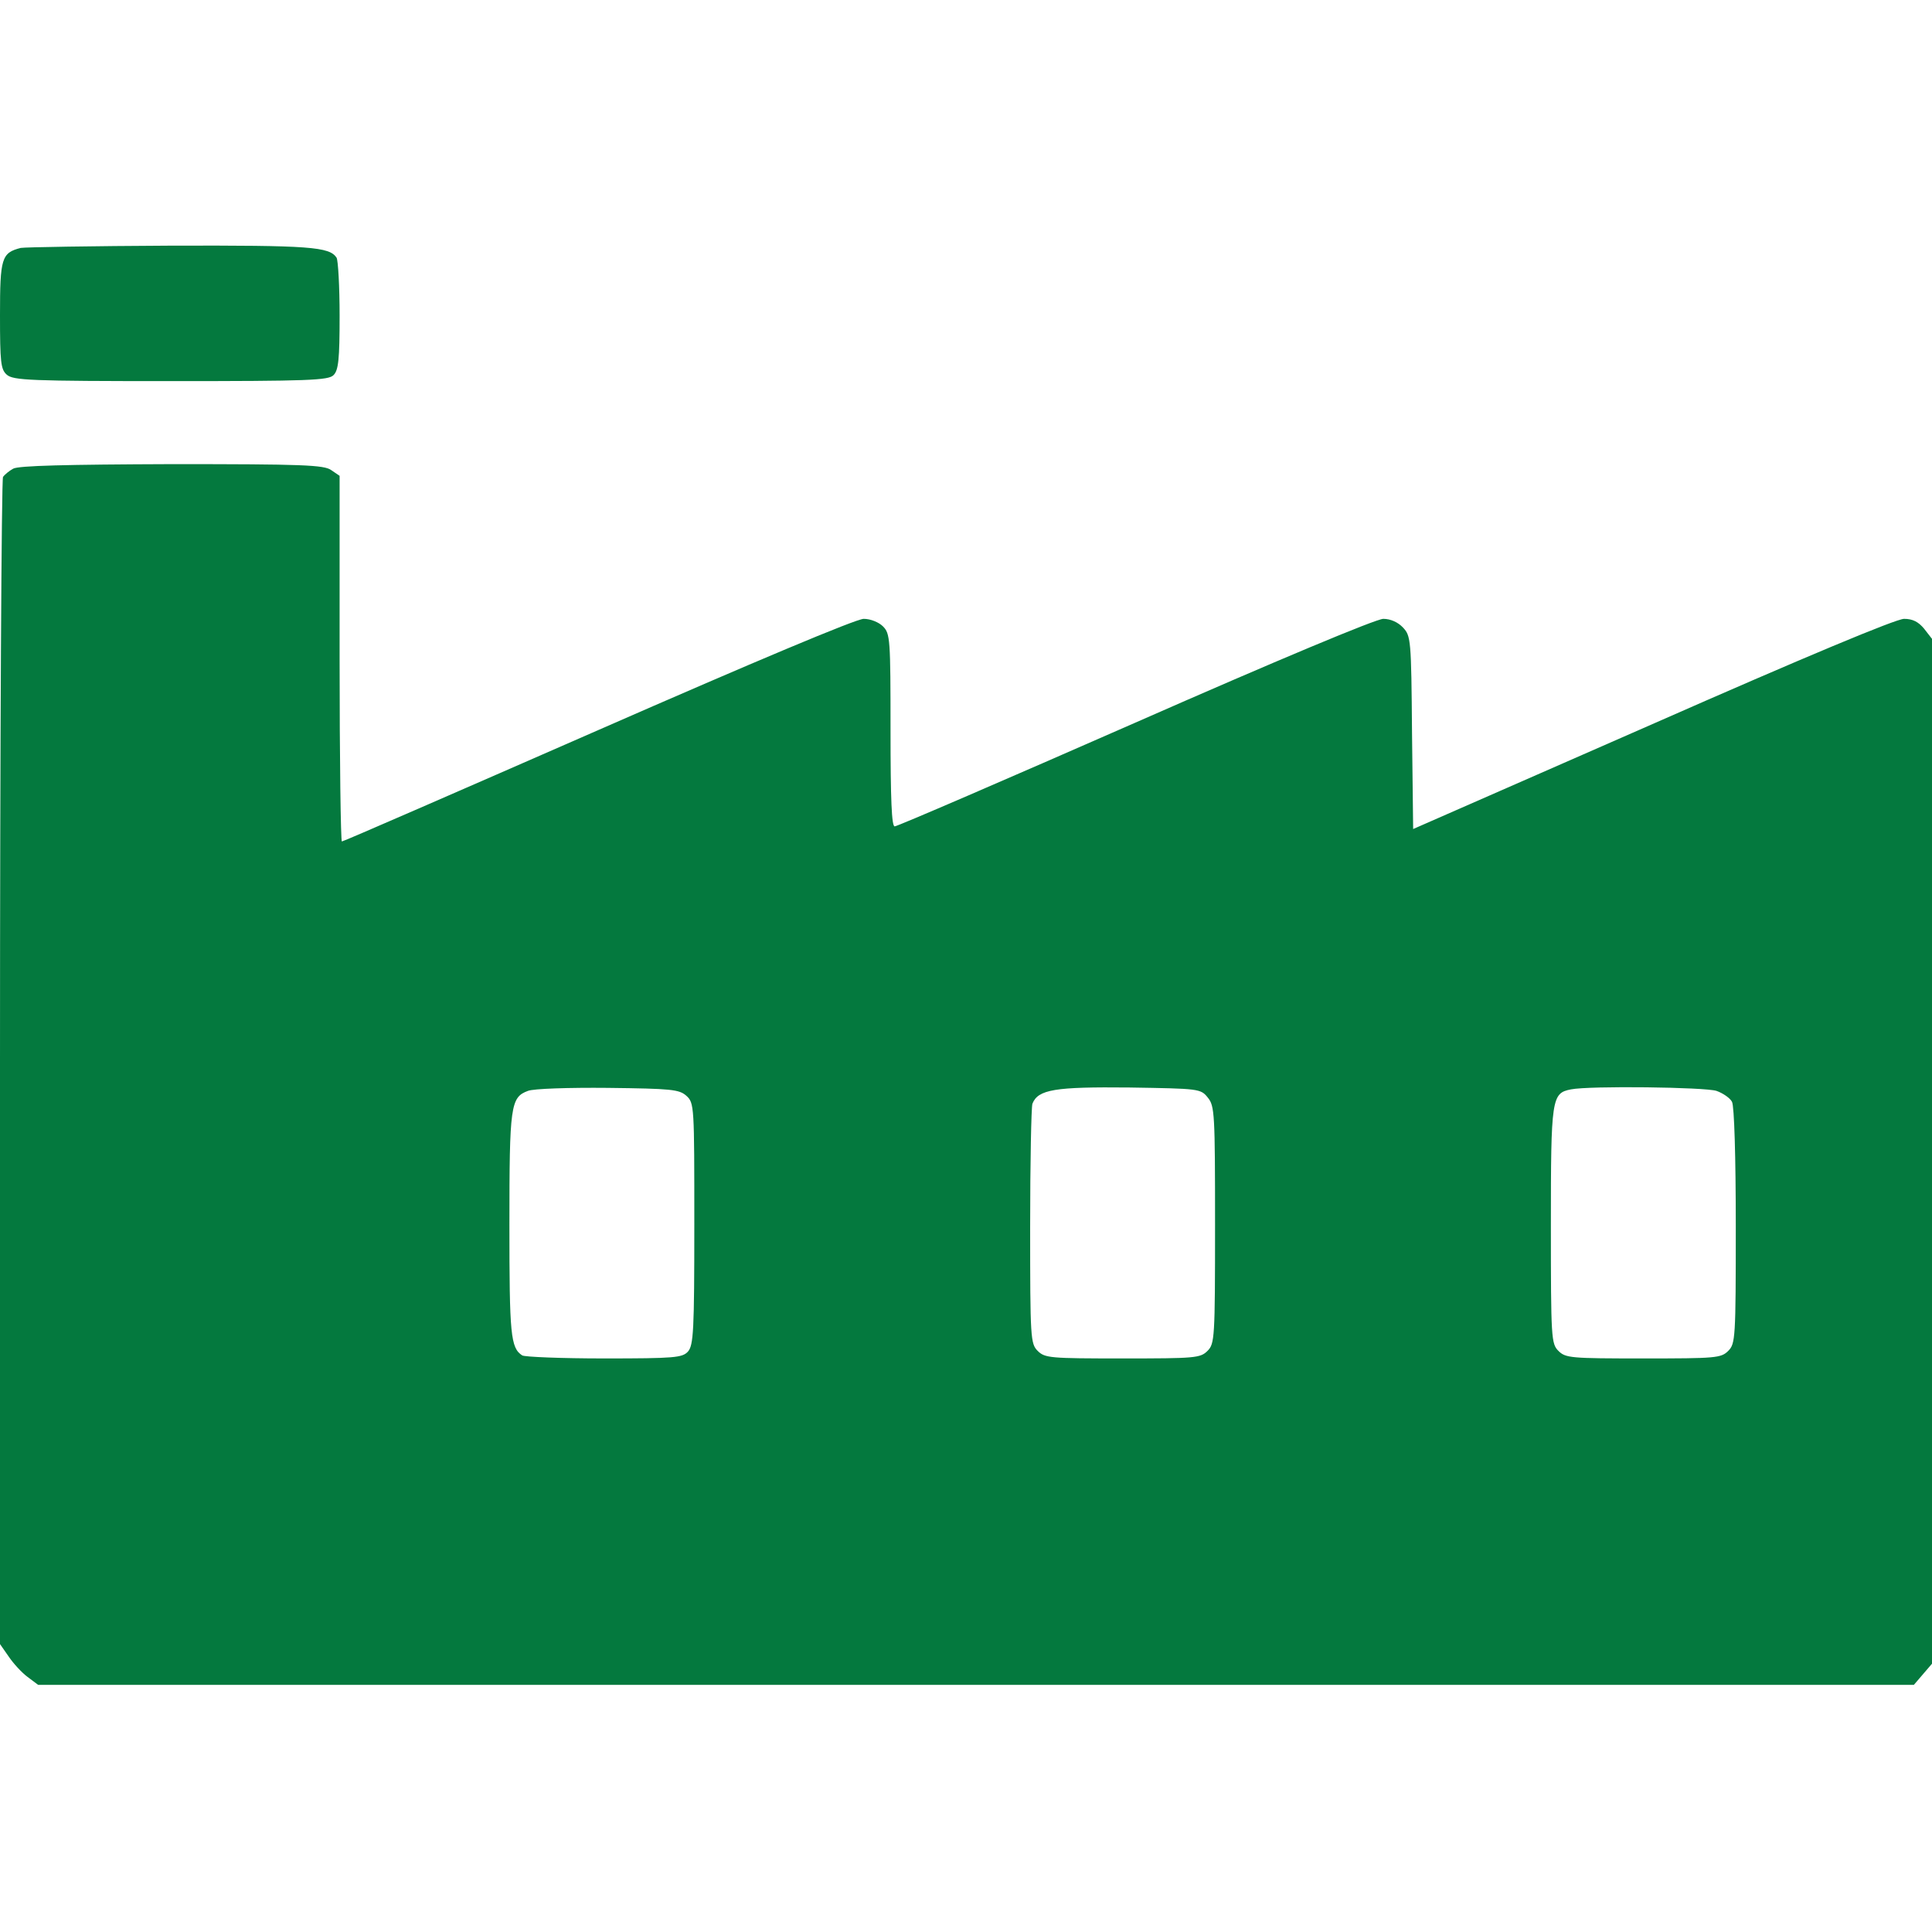<?xml version="1.0" standalone="no"?>
<!DOCTYPE svg PUBLIC "-//W3C//DTD SVG 20010904//EN"
 "http://www.w3.org/TR/2001/REC-SVG-20010904/DTD/svg10.dtd">
<svg version="1.0" xmlns="http://www.w3.org/2000/svg"
 width="64px" height="64px" viewBox="0 0 512 512"
 preserveAspectRatio="xMidYMid meet">

<g transform="translate(0,512) scale(0.1,-0.1)"
fill="#04793e" stroke="none">
<path d="M55 4463 c-51 -13 -55 -27 -55 -178 0 -125 2 -144 18 -158 17 -15 62
-17 435 -17 364 0 418 2 431 16 13 13 16 42 16 157 0 78 -4 147 -8 154 -19 29
-69 33 -440 32 -207 -1 -386 -4 -397 -6z"/>
<path d="M35 3878 c-11 -6 -23 -16 -27 -22 -4 -6 -8 -704 -8 -1552 l0 -1541
23 -33 c12 -18 35 -43 50 -54 l28 -21 2486 0 2485 0 24 28 24 28 0 1358 0
1358 -21 27 c-15 18 -30 26 -53 26 -21 0 -263 -101 -667 -279 l-634 -278 -3
255 c-2 247 -3 257 -24 279 -13 14 -33 23 -52 23 -19 0 -282 -110 -657 -275
-344 -151 -631 -275 -638 -275 -8 0 -11 70 -11 255 0 242 -1 256 -20 275 -11
11 -33 20 -51 20 -20 0 -291 -114 -704 -295 -370 -162 -675 -295 -679 -295 -3
0 -6 218 -6 484 l0 485 -22 15 c-19 14 -76 16 -423 16 -279 -1 -406 -4 -420
-12z m1784 -1662 c21 -19 21 -27 21 -339 0 -284 -2 -322 -17 -339 -15 -16 -35
-18 -222 -18 -113 0 -211 4 -217 8 -31 20 -34 55 -34 346 0 316 3 338 49 355
14 6 109 9 212 8 168 -2 189 -4 208 -21z m1382 -5 c18 -22 19 -43 19 -337 0
-301 -1 -315 -20 -334 -19 -19 -33 -20 -225 -20 -192 0 -206 1 -225 20 -19 19
-20 33 -20 329 0 170 3 317 6 326 15 38 60 45 257 43 185 -3 189 -3 208 -27z
m1348 18 c17 -6 36 -19 41 -29 6 -11 10 -146 10 -329 0 -298 -1 -312 -20 -331
-19 -19 -33 -20 -225 -20 -192 0 -206 1 -225 20 -19 19 -20 33 -20 333 0 337
2 350 53 360 50 10 356 6 386 -4z"/>
</g>
</svg>

